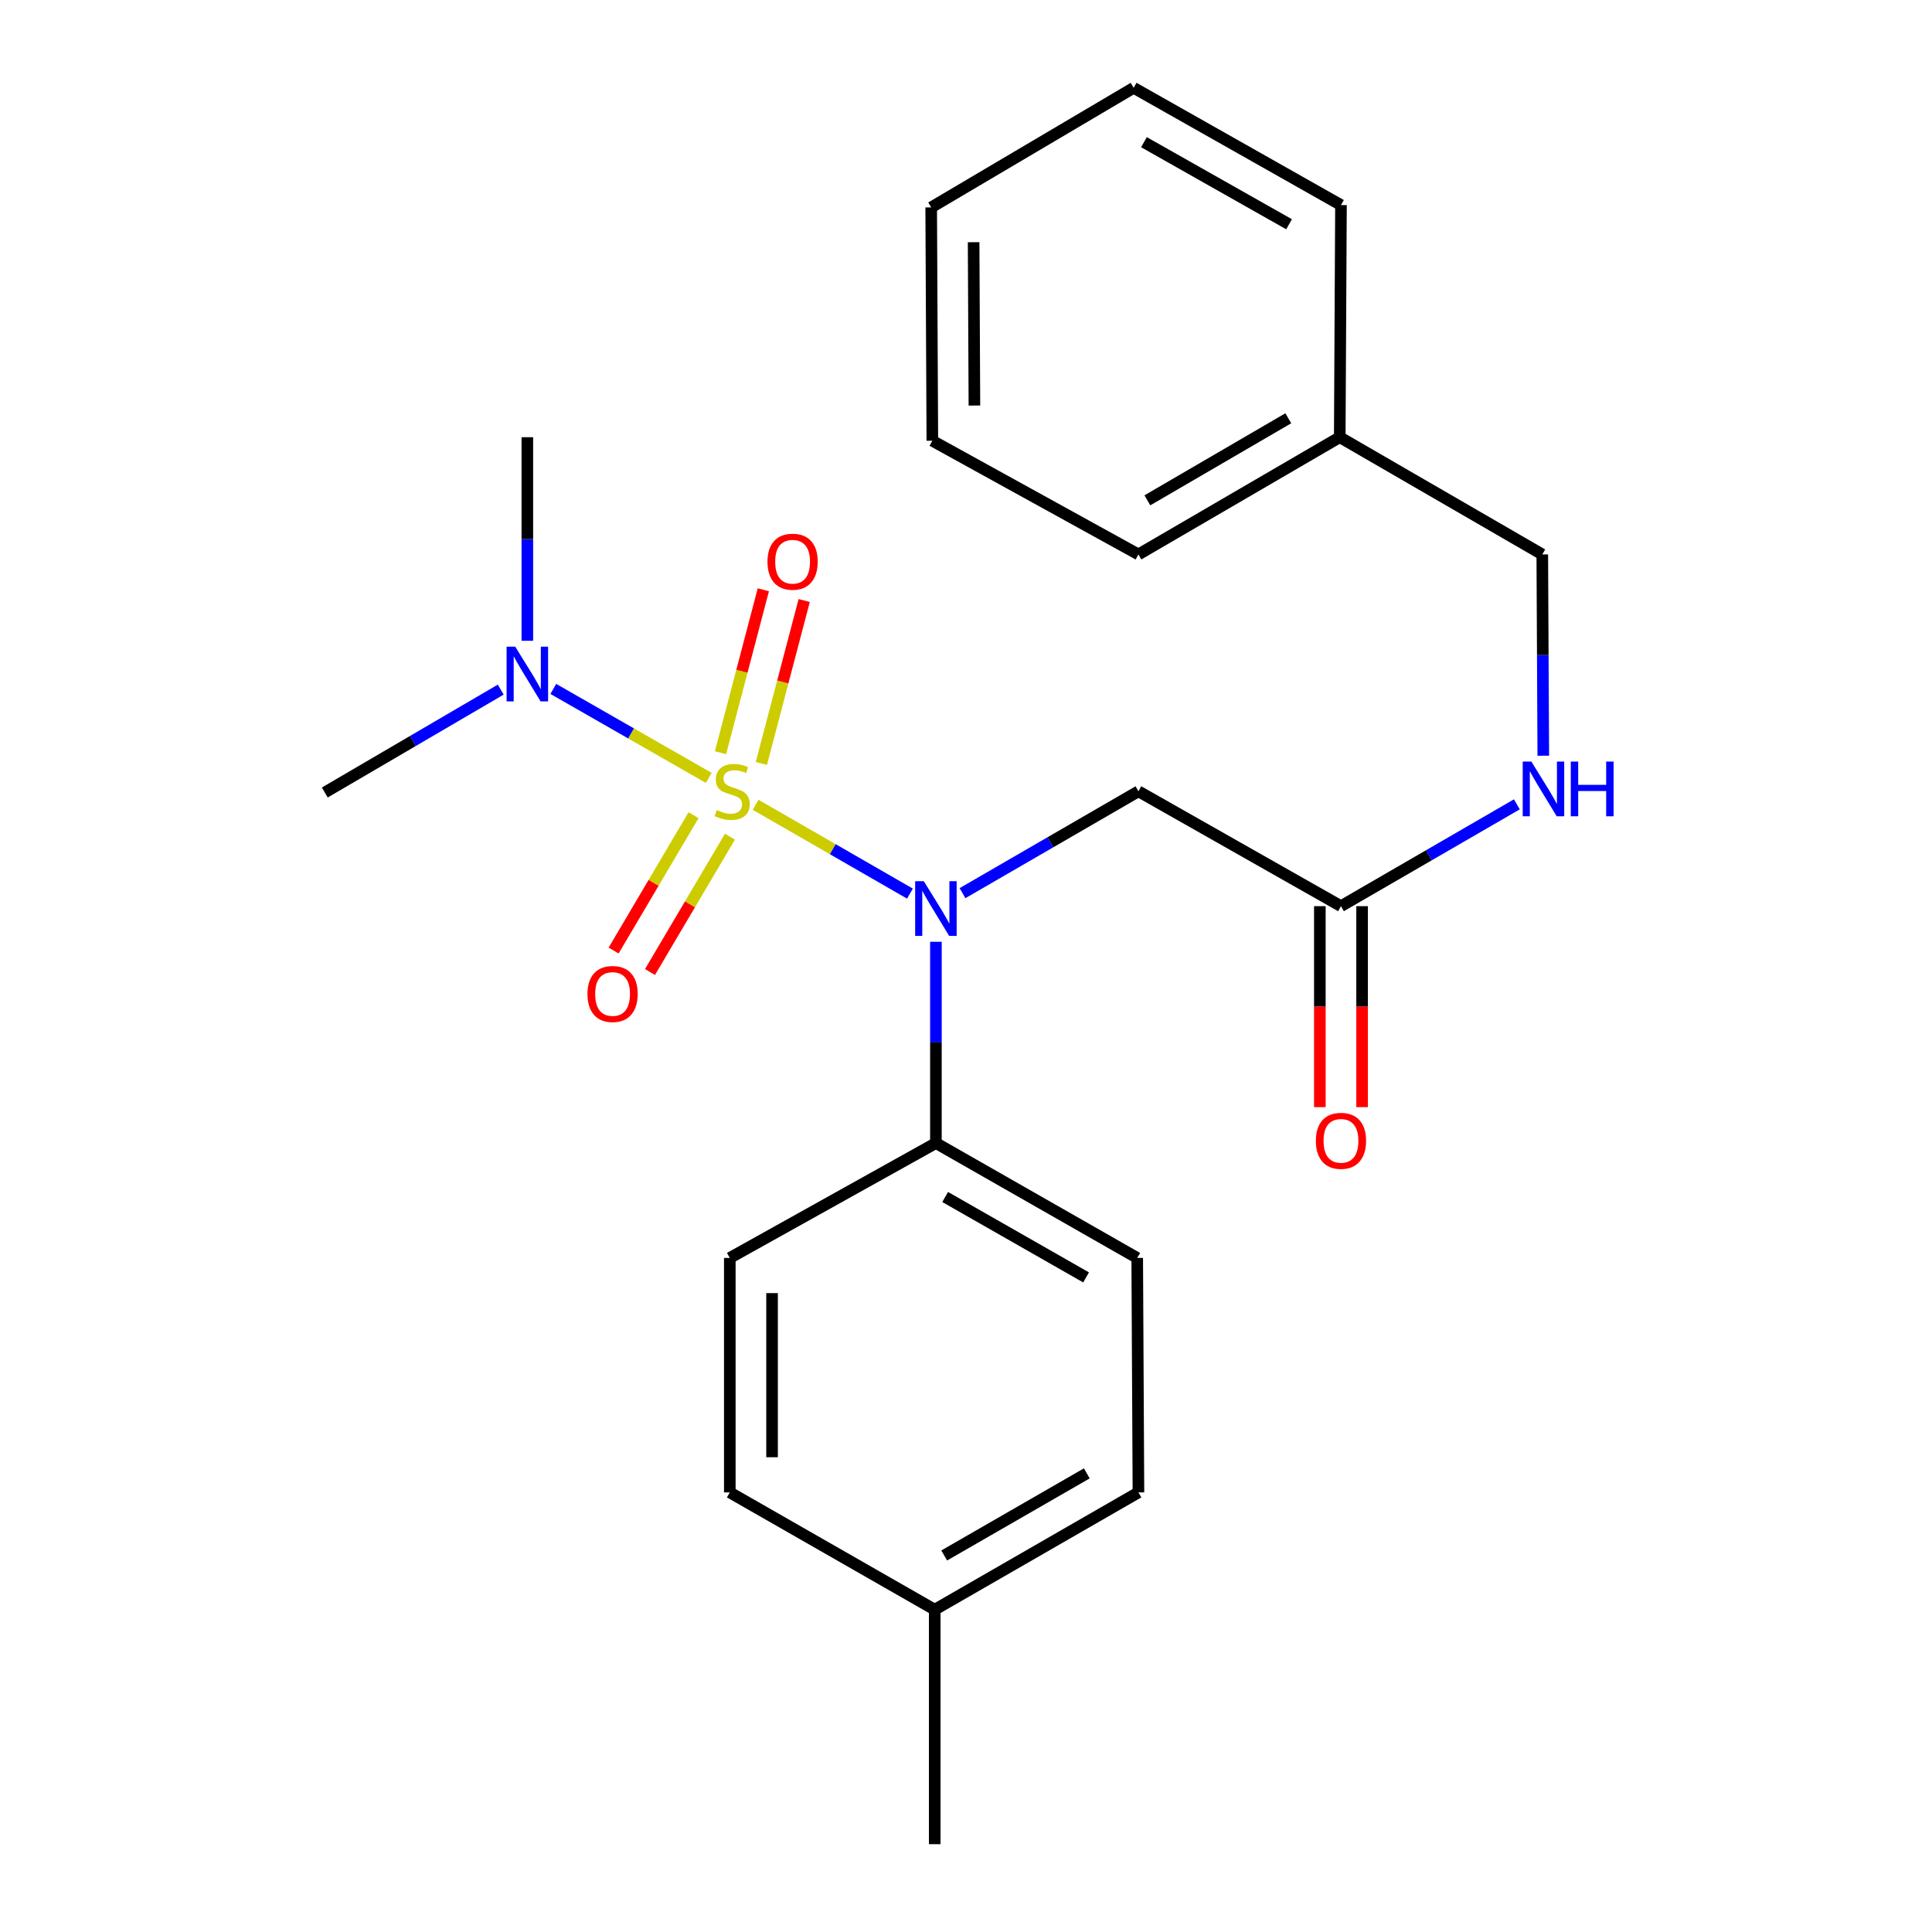 <?xml version='1.0' encoding='iso-8859-1'?>
<svg version='1.1' baseProfile='full'
              xmlns='http://www.w3.org/2000/svg'
                      xmlns:rdkit='http://www.rdkit.org/xml'
                      xmlns:xlink='http://www.w3.org/1999/xlink'
                  xml:space='preserve'
width='1000px' height='1000px' viewBox='0 0 1000 1000'>
<!-- END OF HEADER -->
<rect style='opacity:1.0;fill:#FFFFFF;stroke:none' width='1000' height='1000' x='0' y='0'> </rect>
<path class='bond-0' d='M 391.107,416.556 L 431.049,439.547' style='fill:none;fill-rule:evenodd;stroke:#CCCC00;stroke-width:6px;stroke-linecap:butt;stroke-linejoin:miter;stroke-opacity:1' />
<path class='bond-0' d='M 431.049,439.547 L 470.992,462.538' style='fill:none;fill-rule:evenodd;stroke:#0000FF;stroke-width:6px;stroke-linecap:butt;stroke-linejoin:miter;stroke-opacity:1' />
<path class='bond-2' d='M 366.851,402.634 L 326.624,379.61' style='fill:none;fill-rule:evenodd;stroke:#CCCC00;stroke-width:6px;stroke-linecap:butt;stroke-linejoin:miter;stroke-opacity:1' />
<path class='bond-2' d='M 326.624,379.61 L 286.397,356.585' style='fill:none;fill-rule:evenodd;stroke:#0000FF;stroke-width:6px;stroke-linecap:butt;stroke-linejoin:miter;stroke-opacity:1' />
<path class='bond-4' d='M 394.081,395.165 L 405.166,352.995' style='fill:none;fill-rule:evenodd;stroke:#CCCC00;stroke-width:6px;stroke-linecap:butt;stroke-linejoin:miter;stroke-opacity:1' />
<path class='bond-4' d='M 405.166,352.995 L 416.252,310.824' style='fill:none;fill-rule:evenodd;stroke:#FF0000;stroke-width:6px;stroke-linecap:butt;stroke-linejoin:miter;stroke-opacity:1' />
<path class='bond-4' d='M 372.929,389.605 L 384.015,347.435' style='fill:none;fill-rule:evenodd;stroke:#CCCC00;stroke-width:6px;stroke-linecap:butt;stroke-linejoin:miter;stroke-opacity:1' />
<path class='bond-4' d='M 384.015,347.435 L 395.1,305.264' style='fill:none;fill-rule:evenodd;stroke:#FF0000;stroke-width:6px;stroke-linecap:butt;stroke-linejoin:miter;stroke-opacity:1' />
<path class='bond-5' d='M 358.983,421.941 L 338.293,456.967' style='fill:none;fill-rule:evenodd;stroke:#CCCC00;stroke-width:6px;stroke-linecap:butt;stroke-linejoin:miter;stroke-opacity:1' />
<path class='bond-5' d='M 338.293,456.967 L 317.603,491.993' style='fill:none;fill-rule:evenodd;stroke:#FF0000;stroke-width:6px;stroke-linecap:butt;stroke-linejoin:miter;stroke-opacity:1' />
<path class='bond-5' d='M 377.813,433.064 L 357.123,468.09' style='fill:none;fill-rule:evenodd;stroke:#CCCC00;stroke-width:6px;stroke-linecap:butt;stroke-linejoin:miter;stroke-opacity:1' />
<path class='bond-5' d='M 357.123,468.09 L 336.433,503.116' style='fill:none;fill-rule:evenodd;stroke:#FF0000;stroke-width:6px;stroke-linecap:butt;stroke-linejoin:miter;stroke-opacity:1' />
<path class='bond-1' d='M 498.192,462.298 L 543.723,435.939' style='fill:none;fill-rule:evenodd;stroke:#0000FF;stroke-width:6px;stroke-linecap:butt;stroke-linejoin:miter;stroke-opacity:1' />
<path class='bond-1' d='M 543.723,435.939 L 589.254,409.579' style='fill:none;fill-rule:evenodd;stroke:#000000;stroke-width:6px;stroke-linecap:butt;stroke-linejoin:miter;stroke-opacity:1' />
<path class='bond-6' d='M 484.423,487.463 L 484.423,539.556' style='fill:none;fill-rule:evenodd;stroke:#0000FF;stroke-width:6px;stroke-linecap:butt;stroke-linejoin:miter;stroke-opacity:1' />
<path class='bond-6' d='M 484.423,539.556 L 484.423,591.648' style='fill:none;fill-rule:evenodd;stroke:#000000;stroke-width:6px;stroke-linecap:butt;stroke-linejoin:miter;stroke-opacity:1' />
<path class='bond-3' d='M 589.254,409.579 L 694.085,469.03' style='fill:none;fill-rule:evenodd;stroke:#000000;stroke-width:6px;stroke-linecap:butt;stroke-linejoin:miter;stroke-opacity:1' />
<path class='bond-16' d='M 272.952,331.665 L 272.952,278.98' style='fill:none;fill-rule:evenodd;stroke:#0000FF;stroke-width:6px;stroke-linecap:butt;stroke-linejoin:miter;stroke-opacity:1' />
<path class='bond-16' d='M 272.952,278.98 L 272.952,226.296' style='fill:none;fill-rule:evenodd;stroke:#000000;stroke-width:6px;stroke-linecap:butt;stroke-linejoin:miter;stroke-opacity:1' />
<path class='bond-17' d='M 259.175,356.946 L 213.642,383.572' style='fill:none;fill-rule:evenodd;stroke:#0000FF;stroke-width:6px;stroke-linecap:butt;stroke-linejoin:miter;stroke-opacity:1' />
<path class='bond-17' d='M 213.642,383.572 L 168.109,410.199' style='fill:none;fill-rule:evenodd;stroke:#000000;stroke-width:6px;stroke-linecap:butt;stroke-linejoin:miter;stroke-opacity:1' />
<path class='bond-7' d='M 694.085,469.03 L 739.604,442.676' style='fill:none;fill-rule:evenodd;stroke:#000000;stroke-width:6px;stroke-linecap:butt;stroke-linejoin:miter;stroke-opacity:1' />
<path class='bond-7' d='M 739.604,442.676 L 785.123,416.323' style='fill:none;fill-rule:evenodd;stroke:#0000FF;stroke-width:6px;stroke-linecap:butt;stroke-linejoin:miter;stroke-opacity:1' />
<path class='bond-8' d='M 683.15,469.03 L 683.15,521.042' style='fill:none;fill-rule:evenodd;stroke:#000000;stroke-width:6px;stroke-linecap:butt;stroke-linejoin:miter;stroke-opacity:1' />
<path class='bond-8' d='M 683.15,521.042 L 683.15,573.054' style='fill:none;fill-rule:evenodd;stroke:#FF0000;stroke-width:6px;stroke-linecap:butt;stroke-linejoin:miter;stroke-opacity:1' />
<path class='bond-8' d='M 705.02,469.03 L 705.02,521.042' style='fill:none;fill-rule:evenodd;stroke:#000000;stroke-width:6px;stroke-linecap:butt;stroke-linejoin:miter;stroke-opacity:1' />
<path class='bond-8' d='M 705.02,521.042 L 705.02,573.054' style='fill:none;fill-rule:evenodd;stroke:#FF0000;stroke-width:6px;stroke-linecap:butt;stroke-linejoin:miter;stroke-opacity:1' />
<path class='bond-9' d='M 484.423,591.648 L 588.622,651.11' style='fill:none;fill-rule:evenodd;stroke:#000000;stroke-width:6px;stroke-linecap:butt;stroke-linejoin:miter;stroke-opacity:1' />
<path class='bond-9' d='M 489.214,619.562 L 562.153,661.186' style='fill:none;fill-rule:evenodd;stroke:#000000;stroke-width:6px;stroke-linecap:butt;stroke-linejoin:miter;stroke-opacity:1' />
<path class='bond-10' d='M 484.423,591.648 L 377.746,651.11' style='fill:none;fill-rule:evenodd;stroke:#000000;stroke-width:6px;stroke-linecap:butt;stroke-linejoin:miter;stroke-opacity:1' />
<path class='bond-11' d='M 798.805,391.158 L 798.544,339.065' style='fill:none;fill-rule:evenodd;stroke:#0000FF;stroke-width:6px;stroke-linecap:butt;stroke-linejoin:miter;stroke-opacity:1' />
<path class='bond-11' d='M 798.544,339.065 L 798.283,286.973' style='fill:none;fill-rule:evenodd;stroke:#000000;stroke-width:6px;stroke-linecap:butt;stroke-linejoin:miter;stroke-opacity:1' />
<path class='bond-12' d='M 588.622,651.11 L 589.254,772.465' style='fill:none;fill-rule:evenodd;stroke:#000000;stroke-width:6px;stroke-linecap:butt;stroke-linejoin:miter;stroke-opacity:1' />
<path class='bond-13' d='M 377.746,651.11 L 377.746,772.465' style='fill:none;fill-rule:evenodd;stroke:#000000;stroke-width:6px;stroke-linecap:butt;stroke-linejoin:miter;stroke-opacity:1' />
<path class='bond-13' d='M 399.616,669.313 L 399.616,754.262' style='fill:none;fill-rule:evenodd;stroke:#000000;stroke-width:6px;stroke-linecap:butt;stroke-linejoin:miter;stroke-opacity:1' />
<path class='bond-15' d='M 798.283,286.973 L 693.453,226.296' style='fill:none;fill-rule:evenodd;stroke:#000000;stroke-width:6px;stroke-linecap:butt;stroke-linejoin:miter;stroke-opacity:1' />
<path class='bond-24' d='M 589.254,772.465 L 483.816,833.166' style='fill:none;fill-rule:evenodd;stroke:#000000;stroke-width:6px;stroke-linecap:butt;stroke-linejoin:miter;stroke-opacity:1' />
<path class='bond-24' d='M 562.527,762.617 L 488.72,805.108' style='fill:none;fill-rule:evenodd;stroke:#000000;stroke-width:6px;stroke-linecap:butt;stroke-linejoin:miter;stroke-opacity:1' />
<path class='bond-14' d='M 377.746,772.465 L 483.816,833.166' style='fill:none;fill-rule:evenodd;stroke:#000000;stroke-width:6px;stroke-linecap:butt;stroke-linejoin:miter;stroke-opacity:1' />
<path class='bond-18' d='M 483.816,833.166 L 483.816,954.545' style='fill:none;fill-rule:evenodd;stroke:#000000;stroke-width:6px;stroke-linecap:butt;stroke-linejoin:miter;stroke-opacity:1' />
<path class='bond-19' d='M 693.453,226.296 L 589.254,286.973' style='fill:none;fill-rule:evenodd;stroke:#000000;stroke-width:6px;stroke-linecap:butt;stroke-linejoin:miter;stroke-opacity:1' />
<path class='bond-19' d='M 666.818,216.498 L 593.878,258.972' style='fill:none;fill-rule:evenodd;stroke:#000000;stroke-width:6px;stroke-linecap:butt;stroke-linejoin:miter;stroke-opacity:1' />
<path class='bond-20' d='M 693.453,226.296 L 694.085,106.144' style='fill:none;fill-rule:evenodd;stroke:#000000;stroke-width:6px;stroke-linecap:butt;stroke-linejoin:miter;stroke-opacity:1' />
<path class='bond-21' d='M 589.254,286.973 L 482.577,228.131' style='fill:none;fill-rule:evenodd;stroke:#000000;stroke-width:6px;stroke-linecap:butt;stroke-linejoin:miter;stroke-opacity:1' />
<path class='bond-22' d='M 694.085,106.144 L 586.775,45.455' style='fill:none;fill-rule:evenodd;stroke:#000000;stroke-width:6px;stroke-linecap:butt;stroke-linejoin:miter;stroke-opacity:1' />
<path class='bond-22' d='M 667.222,116.077 L 592.106,73.594' style='fill:none;fill-rule:evenodd;stroke:#000000;stroke-width:6px;stroke-linecap:butt;stroke-linejoin:miter;stroke-opacity:1' />
<path class='bond-25' d='M 482.577,228.131 L 481.981,107.359' style='fill:none;fill-rule:evenodd;stroke:#000000;stroke-width:6px;stroke-linecap:butt;stroke-linejoin:miter;stroke-opacity:1' />
<path class='bond-25' d='M 504.357,209.907 L 503.94,125.367' style='fill:none;fill-rule:evenodd;stroke:#000000;stroke-width:6px;stroke-linecap:butt;stroke-linejoin:miter;stroke-opacity:1' />
<path class='bond-23' d='M 586.775,45.455 L 481.981,107.359' style='fill:none;fill-rule:evenodd;stroke:#000000;stroke-width:6px;stroke-linecap:butt;stroke-linejoin:miter;stroke-opacity:1' />
<path  class='atom-0' d='M 370.985 419.299
Q 371.305 419.419, 372.625 419.979
Q 373.945 420.539, 375.385 420.899
Q 376.865 421.219, 378.305 421.219
Q 380.985 421.219, 382.545 419.939
Q 384.105 418.619, 384.105 416.339
Q 384.105 414.779, 383.305 413.819
Q 382.545 412.859, 381.345 412.339
Q 380.145 411.819, 378.145 411.219
Q 375.625 410.459, 374.105 409.739
Q 372.625 409.019, 371.545 407.499
Q 370.505 405.979, 370.505 403.419
Q 370.505 399.859, 372.905 397.659
Q 375.345 395.459, 380.145 395.459
Q 383.425 395.459, 387.145 397.019
L 386.225 400.099
Q 382.825 398.699, 380.265 398.699
Q 377.505 398.699, 375.985 399.859
Q 374.465 400.979, 374.505 402.939
Q 374.505 404.459, 375.265 405.379
Q 376.065 406.299, 377.185 406.819
Q 378.345 407.339, 380.265 407.939
Q 382.825 408.739, 384.345 409.539
Q 385.865 410.339, 386.945 411.979
Q 388.065 413.579, 388.065 416.339
Q 388.065 420.259, 385.425 422.379
Q 382.825 424.459, 378.465 424.459
Q 375.945 424.459, 374.025 423.899
Q 372.145 423.379, 369.905 422.459
L 370.985 419.299
' fill='#CCCC00'/>
<path  class='atom-1' d='M 478.163 456.109
L 487.443 471.109
Q 488.363 472.589, 489.843 475.269
Q 491.323 477.949, 491.403 478.109
L 491.403 456.109
L 495.163 456.109
L 495.163 484.429
L 491.283 484.429
L 481.323 468.029
Q 480.163 466.109, 478.923 463.909
Q 477.723 461.709, 477.363 461.029
L 477.363 484.429
L 473.683 484.429
L 473.683 456.109
L 478.163 456.109
' fill='#0000FF'/>
<path  class='atom-3' d='M 266.692 334.73
L 275.972 349.73
Q 276.892 351.21, 278.372 353.89
Q 279.852 356.57, 279.932 356.73
L 279.932 334.73
L 283.692 334.73
L 283.692 363.05
L 279.812 363.05
L 269.852 346.65
Q 268.692 344.73, 267.452 342.53
Q 266.252 340.33, 265.892 339.65
L 265.892 363.05
L 262.212 363.05
L 262.212 334.73
L 266.692 334.73
' fill='#0000FF'/>
<path  class='atom-5' d='M 397.247 290.735
Q 397.247 283.935, 400.607 280.135
Q 403.967 276.335, 410.247 276.335
Q 416.527 276.335, 419.887 280.135
Q 423.247 283.935, 423.247 290.735
Q 423.247 297.615, 419.847 301.535
Q 416.447 305.415, 410.247 305.415
Q 404.007 305.415, 400.607 301.535
Q 397.247 297.655, 397.247 290.735
M 410.247 302.215
Q 414.567 302.215, 416.887 299.335
Q 419.247 296.415, 419.247 290.735
Q 419.247 285.175, 416.887 282.375
Q 414.567 279.535, 410.247 279.535
Q 405.927 279.535, 403.567 282.335
Q 401.247 285.135, 401.247 290.735
Q 401.247 296.455, 403.567 299.335
Q 405.927 302.215, 410.247 302.215
' fill='#FF0000'/>
<path  class='atom-6' d='M 304.069 514.478
Q 304.069 507.678, 307.429 503.878
Q 310.789 500.078, 317.069 500.078
Q 323.349 500.078, 326.709 503.878
Q 330.069 507.678, 330.069 514.478
Q 330.069 521.358, 326.669 525.278
Q 323.269 529.158, 317.069 529.158
Q 310.829 529.158, 307.429 525.278
Q 304.069 521.398, 304.069 514.478
M 317.069 525.958
Q 321.389 525.958, 323.709 523.078
Q 326.069 520.158, 326.069 514.478
Q 326.069 508.918, 323.709 506.118
Q 321.389 503.278, 317.069 503.278
Q 312.749 503.278, 310.389 506.078
Q 308.069 508.878, 308.069 514.478
Q 308.069 520.198, 310.389 523.078
Q 312.749 525.958, 317.069 525.958
' fill='#FF0000'/>
<path  class='atom-8' d='M 792.631 394.192
L 801.911 409.192
Q 802.831 410.672, 804.311 413.352
Q 805.791 416.032, 805.871 416.192
L 805.871 394.192
L 809.631 394.192
L 809.631 422.512
L 805.751 422.512
L 795.791 406.112
Q 794.631 404.192, 793.391 401.992
Q 792.191 399.792, 791.831 399.112
L 791.831 422.512
L 788.151 422.512
L 788.151 394.192
L 792.631 394.192
' fill='#0000FF'/>
<path  class='atom-8' d='M 813.031 394.192
L 816.871 394.192
L 816.871 406.232
L 831.351 406.232
L 831.351 394.192
L 835.191 394.192
L 835.191 422.512
L 831.351 422.512
L 831.351 409.432
L 816.871 409.432
L 816.871 422.512
L 813.031 422.512
L 813.031 394.192
' fill='#0000FF'/>
<path  class='atom-9' d='M 681.085 590.489
Q 681.085 583.689, 684.445 579.889
Q 687.805 576.089, 694.085 576.089
Q 700.365 576.089, 703.725 579.889
Q 707.085 583.689, 707.085 590.489
Q 707.085 597.369, 703.685 601.289
Q 700.285 605.169, 694.085 605.169
Q 687.845 605.169, 684.445 601.289
Q 681.085 597.409, 681.085 590.489
M 694.085 601.969
Q 698.405 601.969, 700.725 599.089
Q 703.085 596.169, 703.085 590.489
Q 703.085 584.929, 700.725 582.129
Q 698.405 579.289, 694.085 579.289
Q 689.765 579.289, 687.405 582.089
Q 685.085 584.889, 685.085 590.489
Q 685.085 596.209, 687.405 599.089
Q 689.765 601.969, 694.085 601.969
' fill='#FF0000'/>
</svg>
